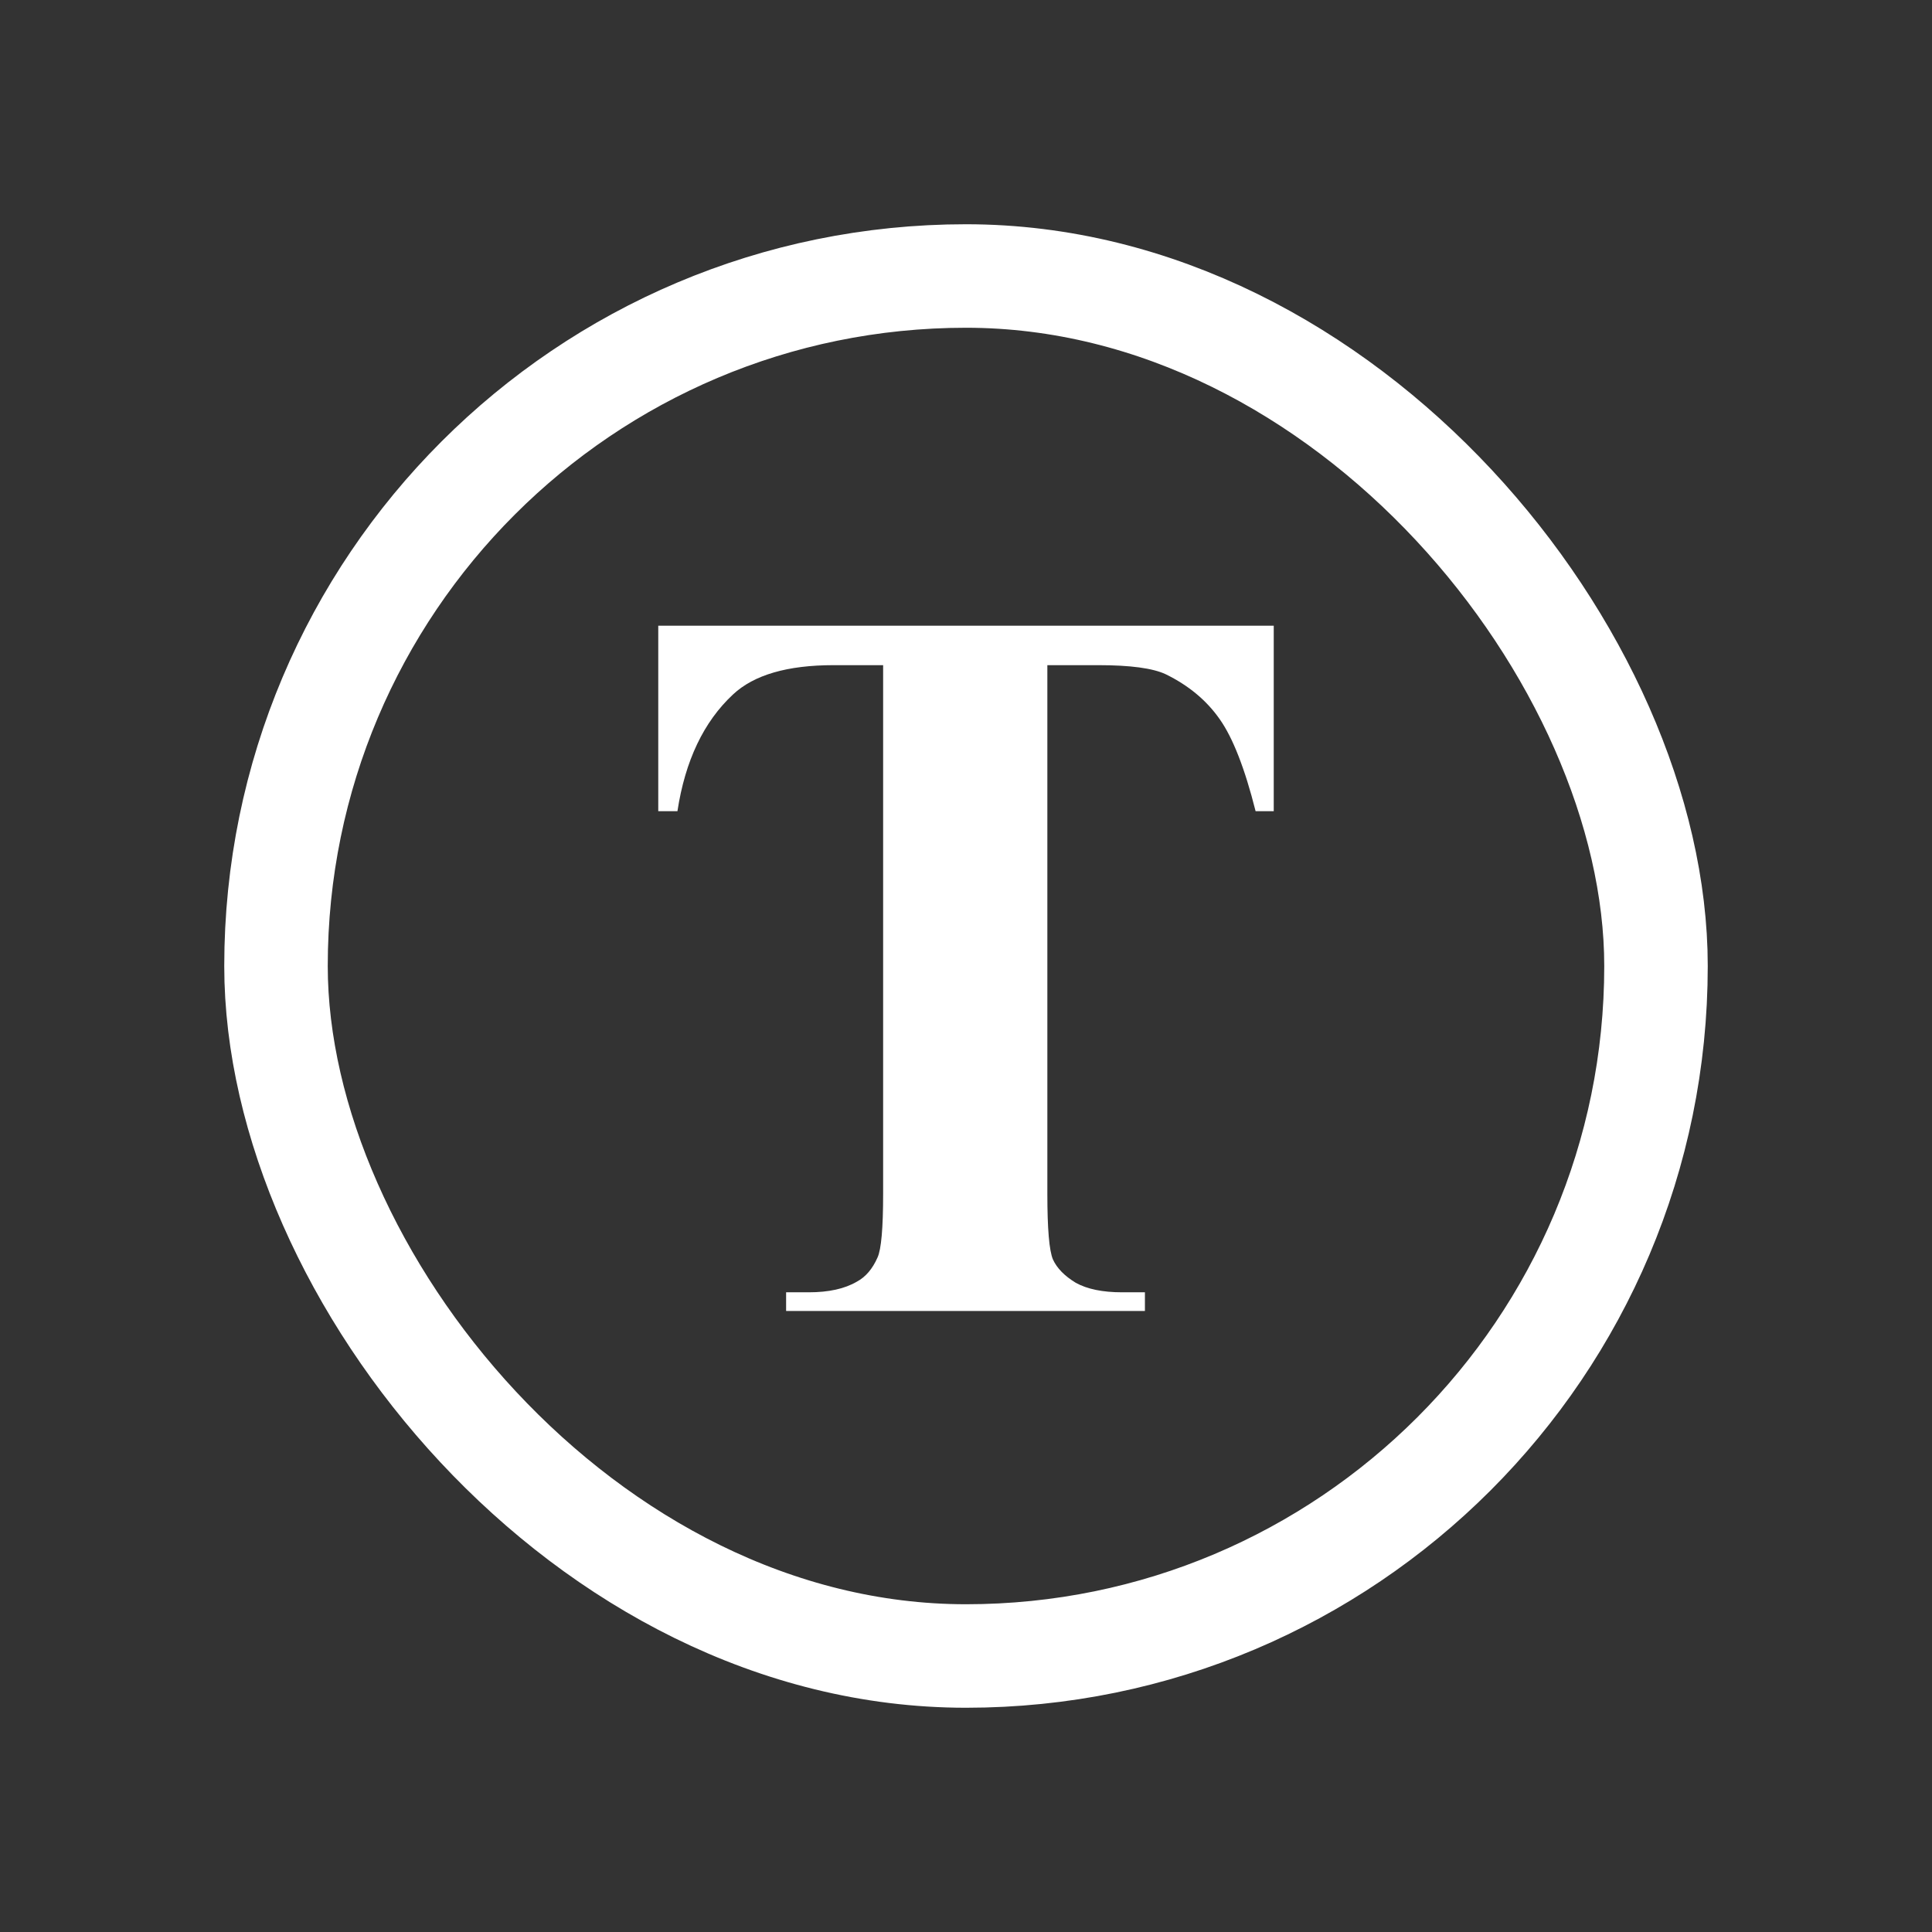 <svg width="28" height="28" viewBox="0 0 28 28" fill="none" xmlns="http://www.w3.org/2000/svg">
<rect x="0" y="0" width="28" height="28" fill="#333333" stroke="none"/>
<rect x="4" y="4" width="20" height="20" rx="10" stroke="white" stroke-width="1.5"></rect>
<path d="M18.46 9.068V11.756H18.197C18.041 11.136 17.867 10.692 17.677 10.423C17.486 10.15 17.225 9.933 16.893 9.771C16.707 9.684 16.383 9.64 15.919 9.64H15.179V17.301C15.179 17.809 15.206 18.126 15.26 18.253C15.318 18.38 15.428 18.492 15.589 18.59C15.755 18.683 15.98 18.729 16.263 18.729H16.593V19H11.393V18.729H11.722C12.01 18.729 12.242 18.678 12.418 18.575C12.545 18.507 12.645 18.39 12.718 18.224C12.772 18.106 12.799 17.799 12.799 17.301V9.64H12.081C11.412 9.64 10.926 9.781 10.623 10.065C10.199 10.46 9.93 11.024 9.818 11.756H9.54V9.068H18.46Z" fill="white"></path>
</svg>